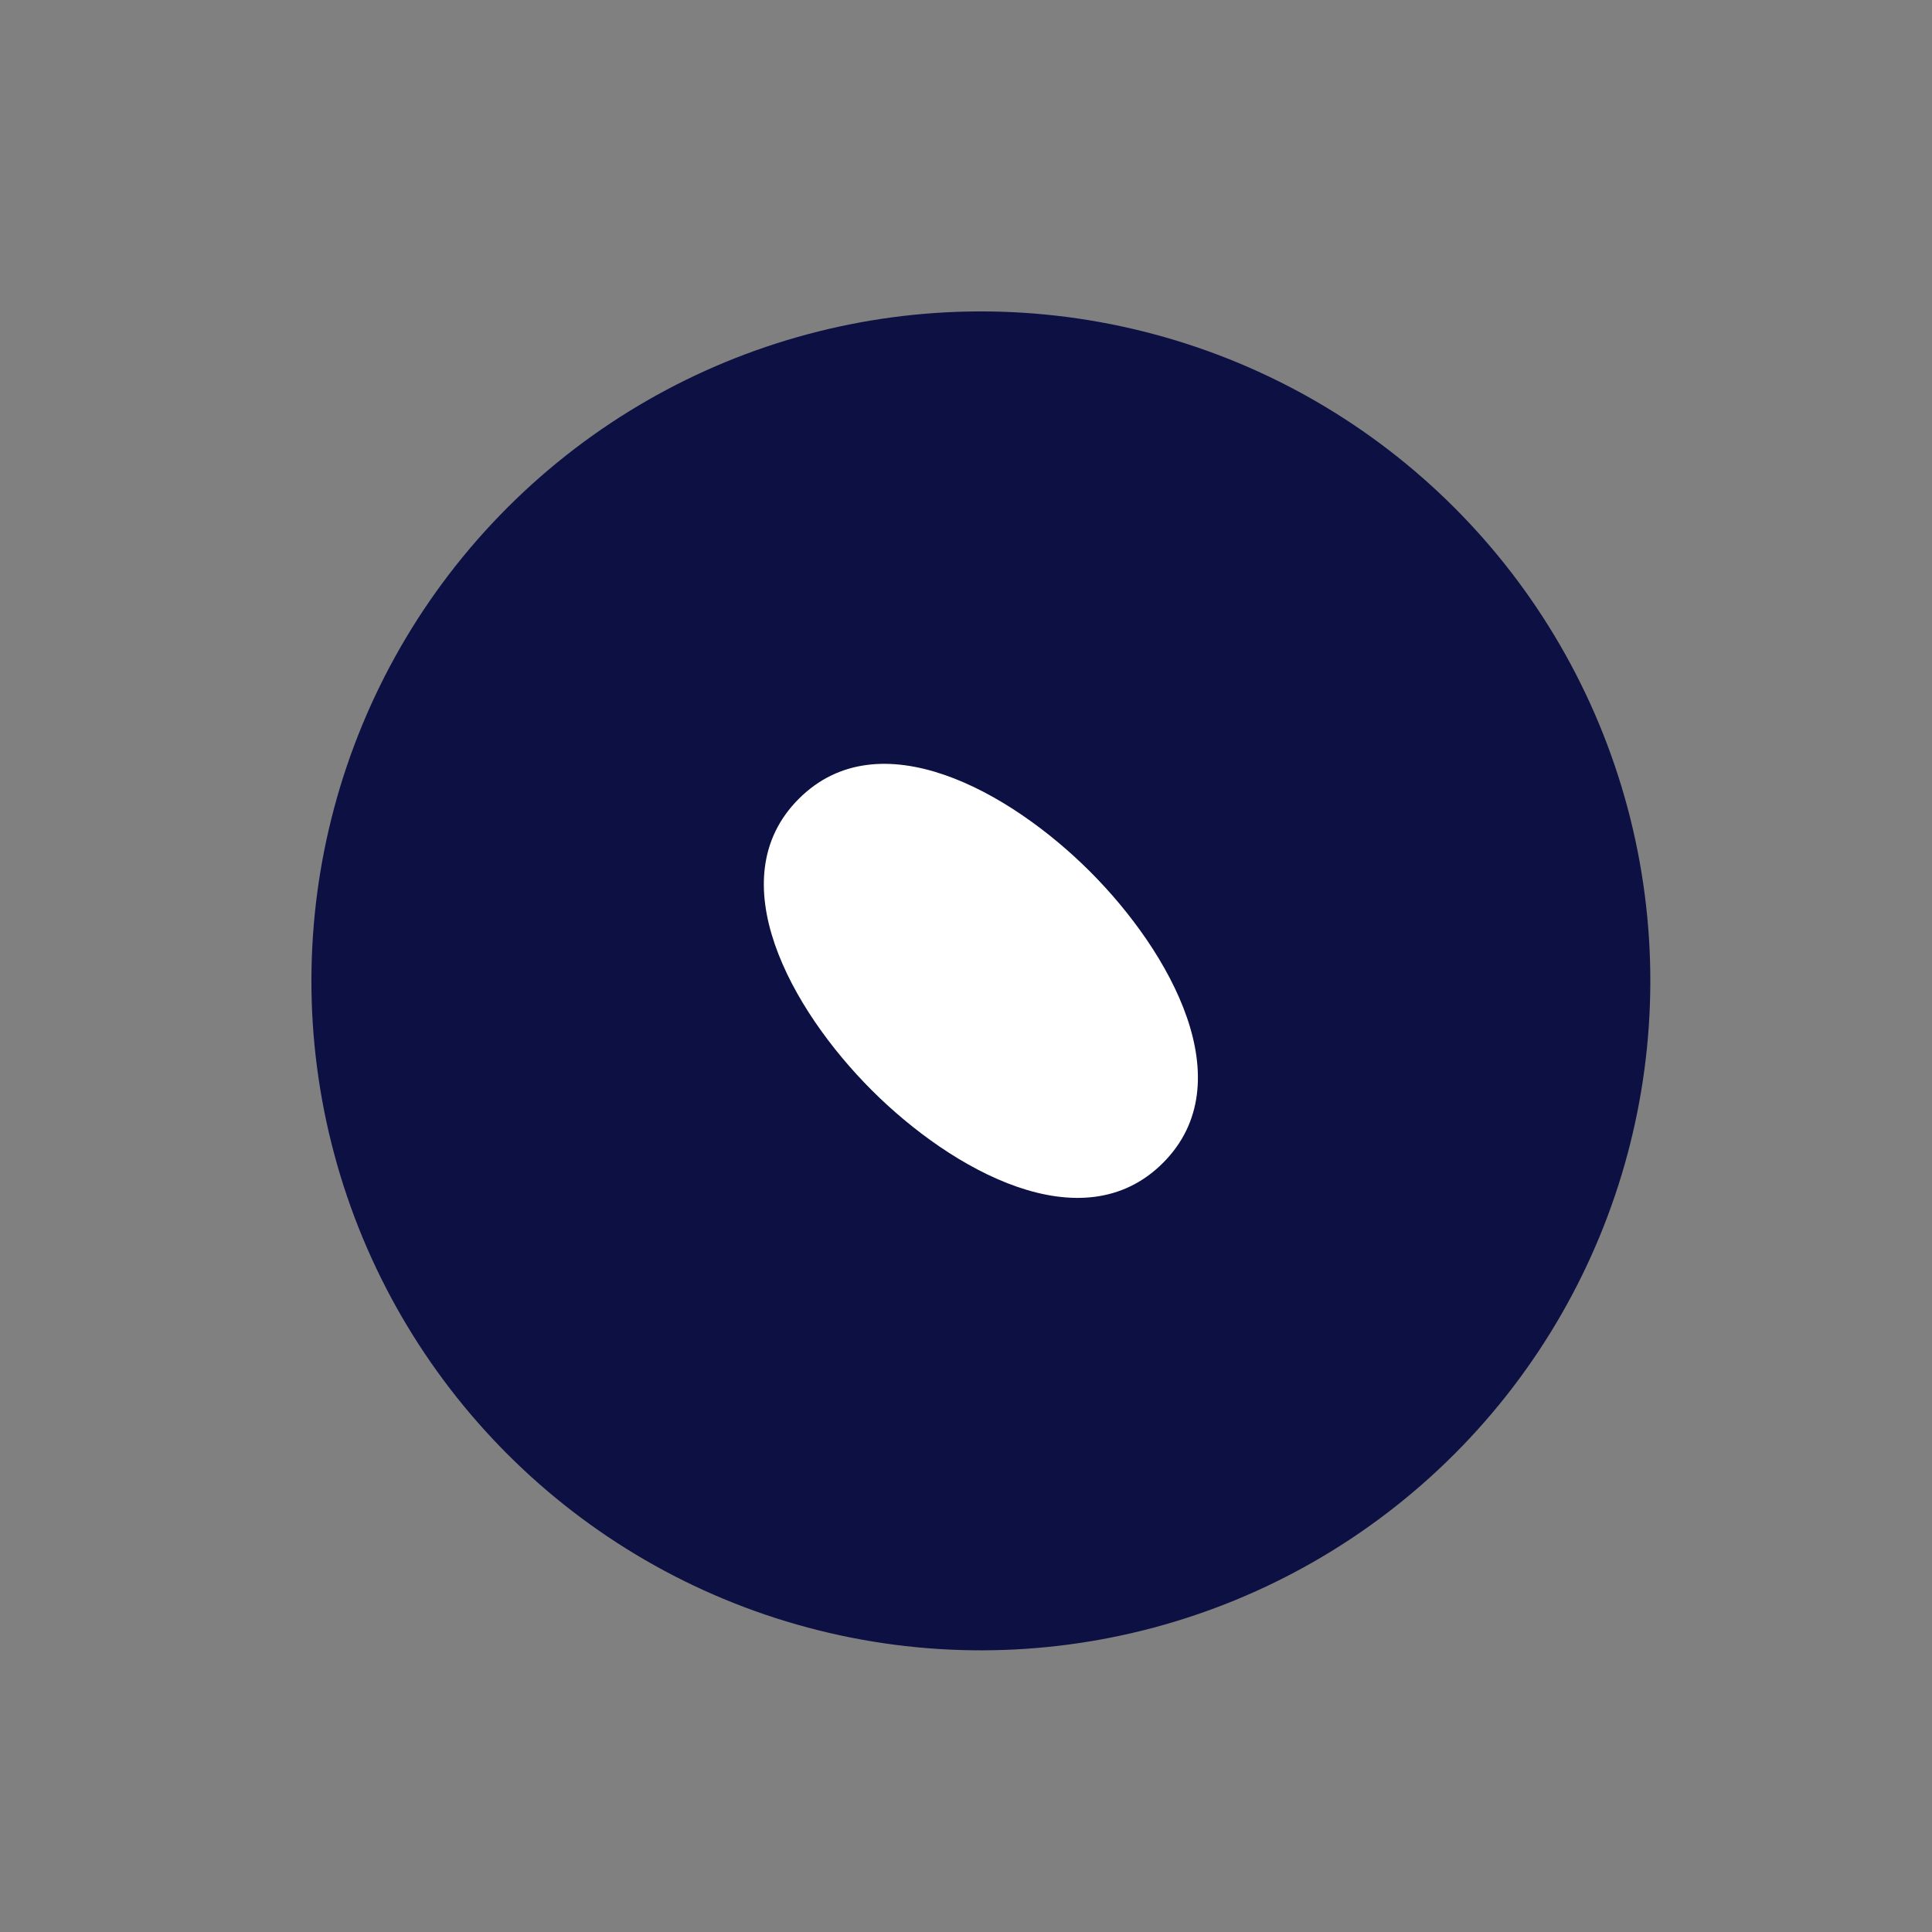 <svg width="50" height="50" viewBox="0 0 50 50" fill="none" xmlns="http://www.w3.org/2000/svg">
<rect x="0" y="0" width="50" height="50" fill="#808080" stroke="none"/>
<circle cx="25.385" cy="25.385" r="17.325" transform="rotate(45 25.385 25.385)" fill="#0C1042"/>
<path d="M30.097 30.097C28.015 32.178 24.64 30.294 22.558 28.212C20.476 26.13 18.591 22.755 20.673 20.673C22.755 18.591 26.131 20.476 28.212 22.558C30.294 24.64 32.179 28.015 30.097 30.097Z" fill="white"/>
</svg>

